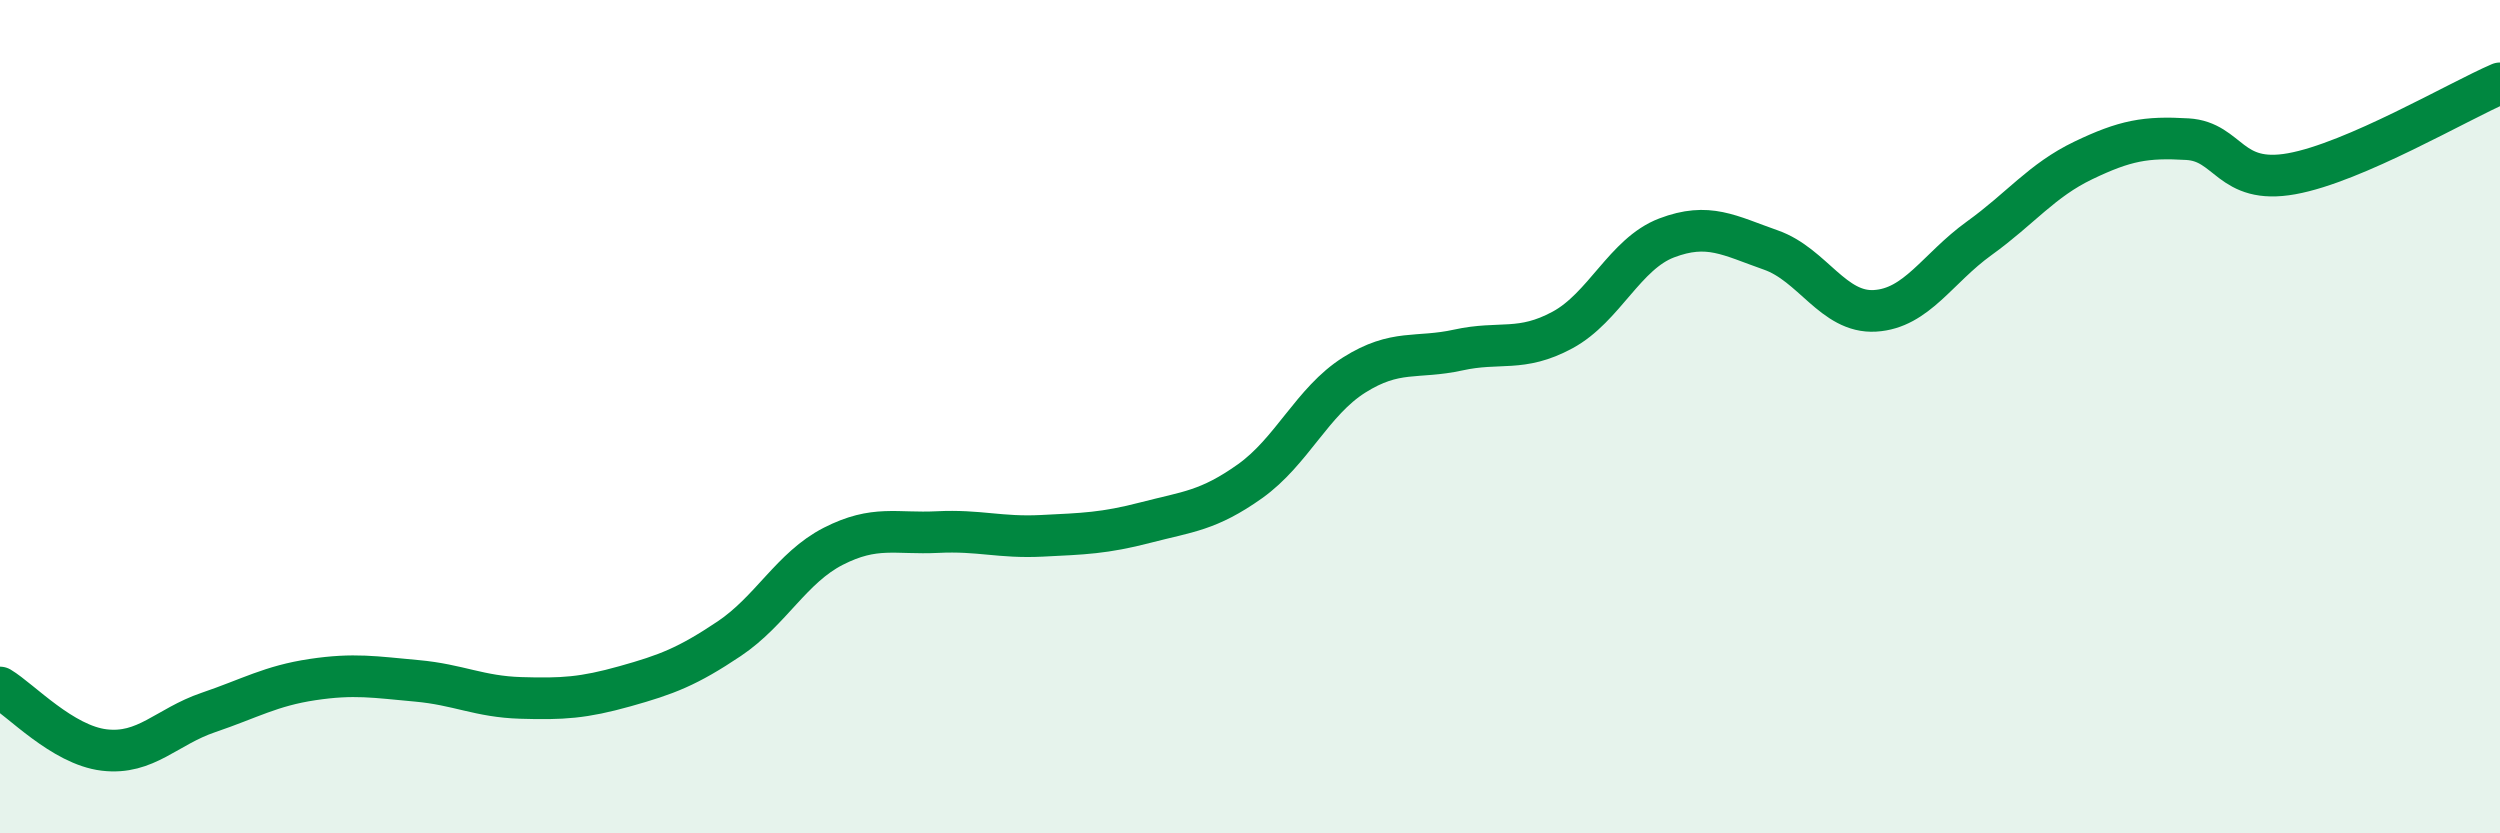 
    <svg width="60" height="20" viewBox="0 0 60 20" xmlns="http://www.w3.org/2000/svg">
      <path
        d="M 0,16.5 C 0.5,16.8 1.5,17.88 2.5,18 C 3.5,18.12 4,17.44 5,17.1 C 6,16.76 6.5,16.46 7.5,16.31 C 8.5,16.16 9,16.25 10,16.34 C 11,16.43 11.5,16.72 12.5,16.75 C 13.5,16.78 14,16.75 15,16.47 C 16,16.19 16.5,16 17.5,15.33 C 18.5,14.66 19,13.62 20,13.11 C 21,12.6 21.5,12.82 22.5,12.77 C 23.5,12.72 24,12.91 25,12.86 C 26,12.81 26.5,12.8 27.5,12.54 C 28.5,12.28 29,12.26 30,11.55 C 31,10.84 31.5,9.63 32.5,9 C 33.5,8.37 34,8.62 35,8.4 C 36,8.18 36.5,8.46 37.5,7.92 C 38.5,7.38 39,6.09 40,5.71 C 41,5.33 41.5,5.65 42.5,6 C 43.5,6.35 44,7.52 45,7.46 C 46,7.4 46.5,6.44 47.5,5.72 C 48.5,5 49,4.33 50,3.85 C 51,3.37 51.5,3.28 52.5,3.34 C 53.5,3.4 53.5,4.44 55,4.17 C 56.5,3.9 59,2.43 60,2L60 20L0 20Z"
        fill="#008740"
        opacity="0.1"
        stroke-linecap="round"
        stroke-linejoin="round"
      />
      <path
        d="M 0,16.5 C 0.5,16.8 1.5,17.88 2.5,18 C 3.5,18.12 4,17.44 5,17.1 C 6,16.76 6.5,16.46 7.5,16.31 C 8.5,16.16 9,16.25 10,16.34 C 11,16.43 11.5,16.72 12.5,16.75 C 13.5,16.78 14,16.75 15,16.47 C 16,16.19 16.5,16 17.5,15.33 C 18.5,14.66 19,13.62 20,13.11 C 21,12.6 21.5,12.82 22.5,12.77 C 23.5,12.72 24,12.91 25,12.86 C 26,12.81 26.5,12.8 27.5,12.54 C 28.5,12.28 29,12.26 30,11.55 C 31,10.84 31.5,9.63 32.5,9 C 33.5,8.37 34,8.62 35,8.4 C 36,8.18 36.5,8.46 37.5,7.92 C 38.5,7.38 39,6.09 40,5.71 C 41,5.33 41.5,5.65 42.5,6 C 43.5,6.35 44,7.52 45,7.46 C 46,7.4 46.5,6.44 47.5,5.72 C 48.5,5 49,4.33 50,3.85 C 51,3.37 51.5,3.28 52.5,3.34 C 53.5,3.4 53.5,4.44 55,4.17 C 56.5,3.9 59,2.43 60,2"
        stroke="#008740"
        stroke-width="1"
        fill="none"
        stroke-linecap="round"
        stroke-linejoin="round"
      />
    </svg>
  